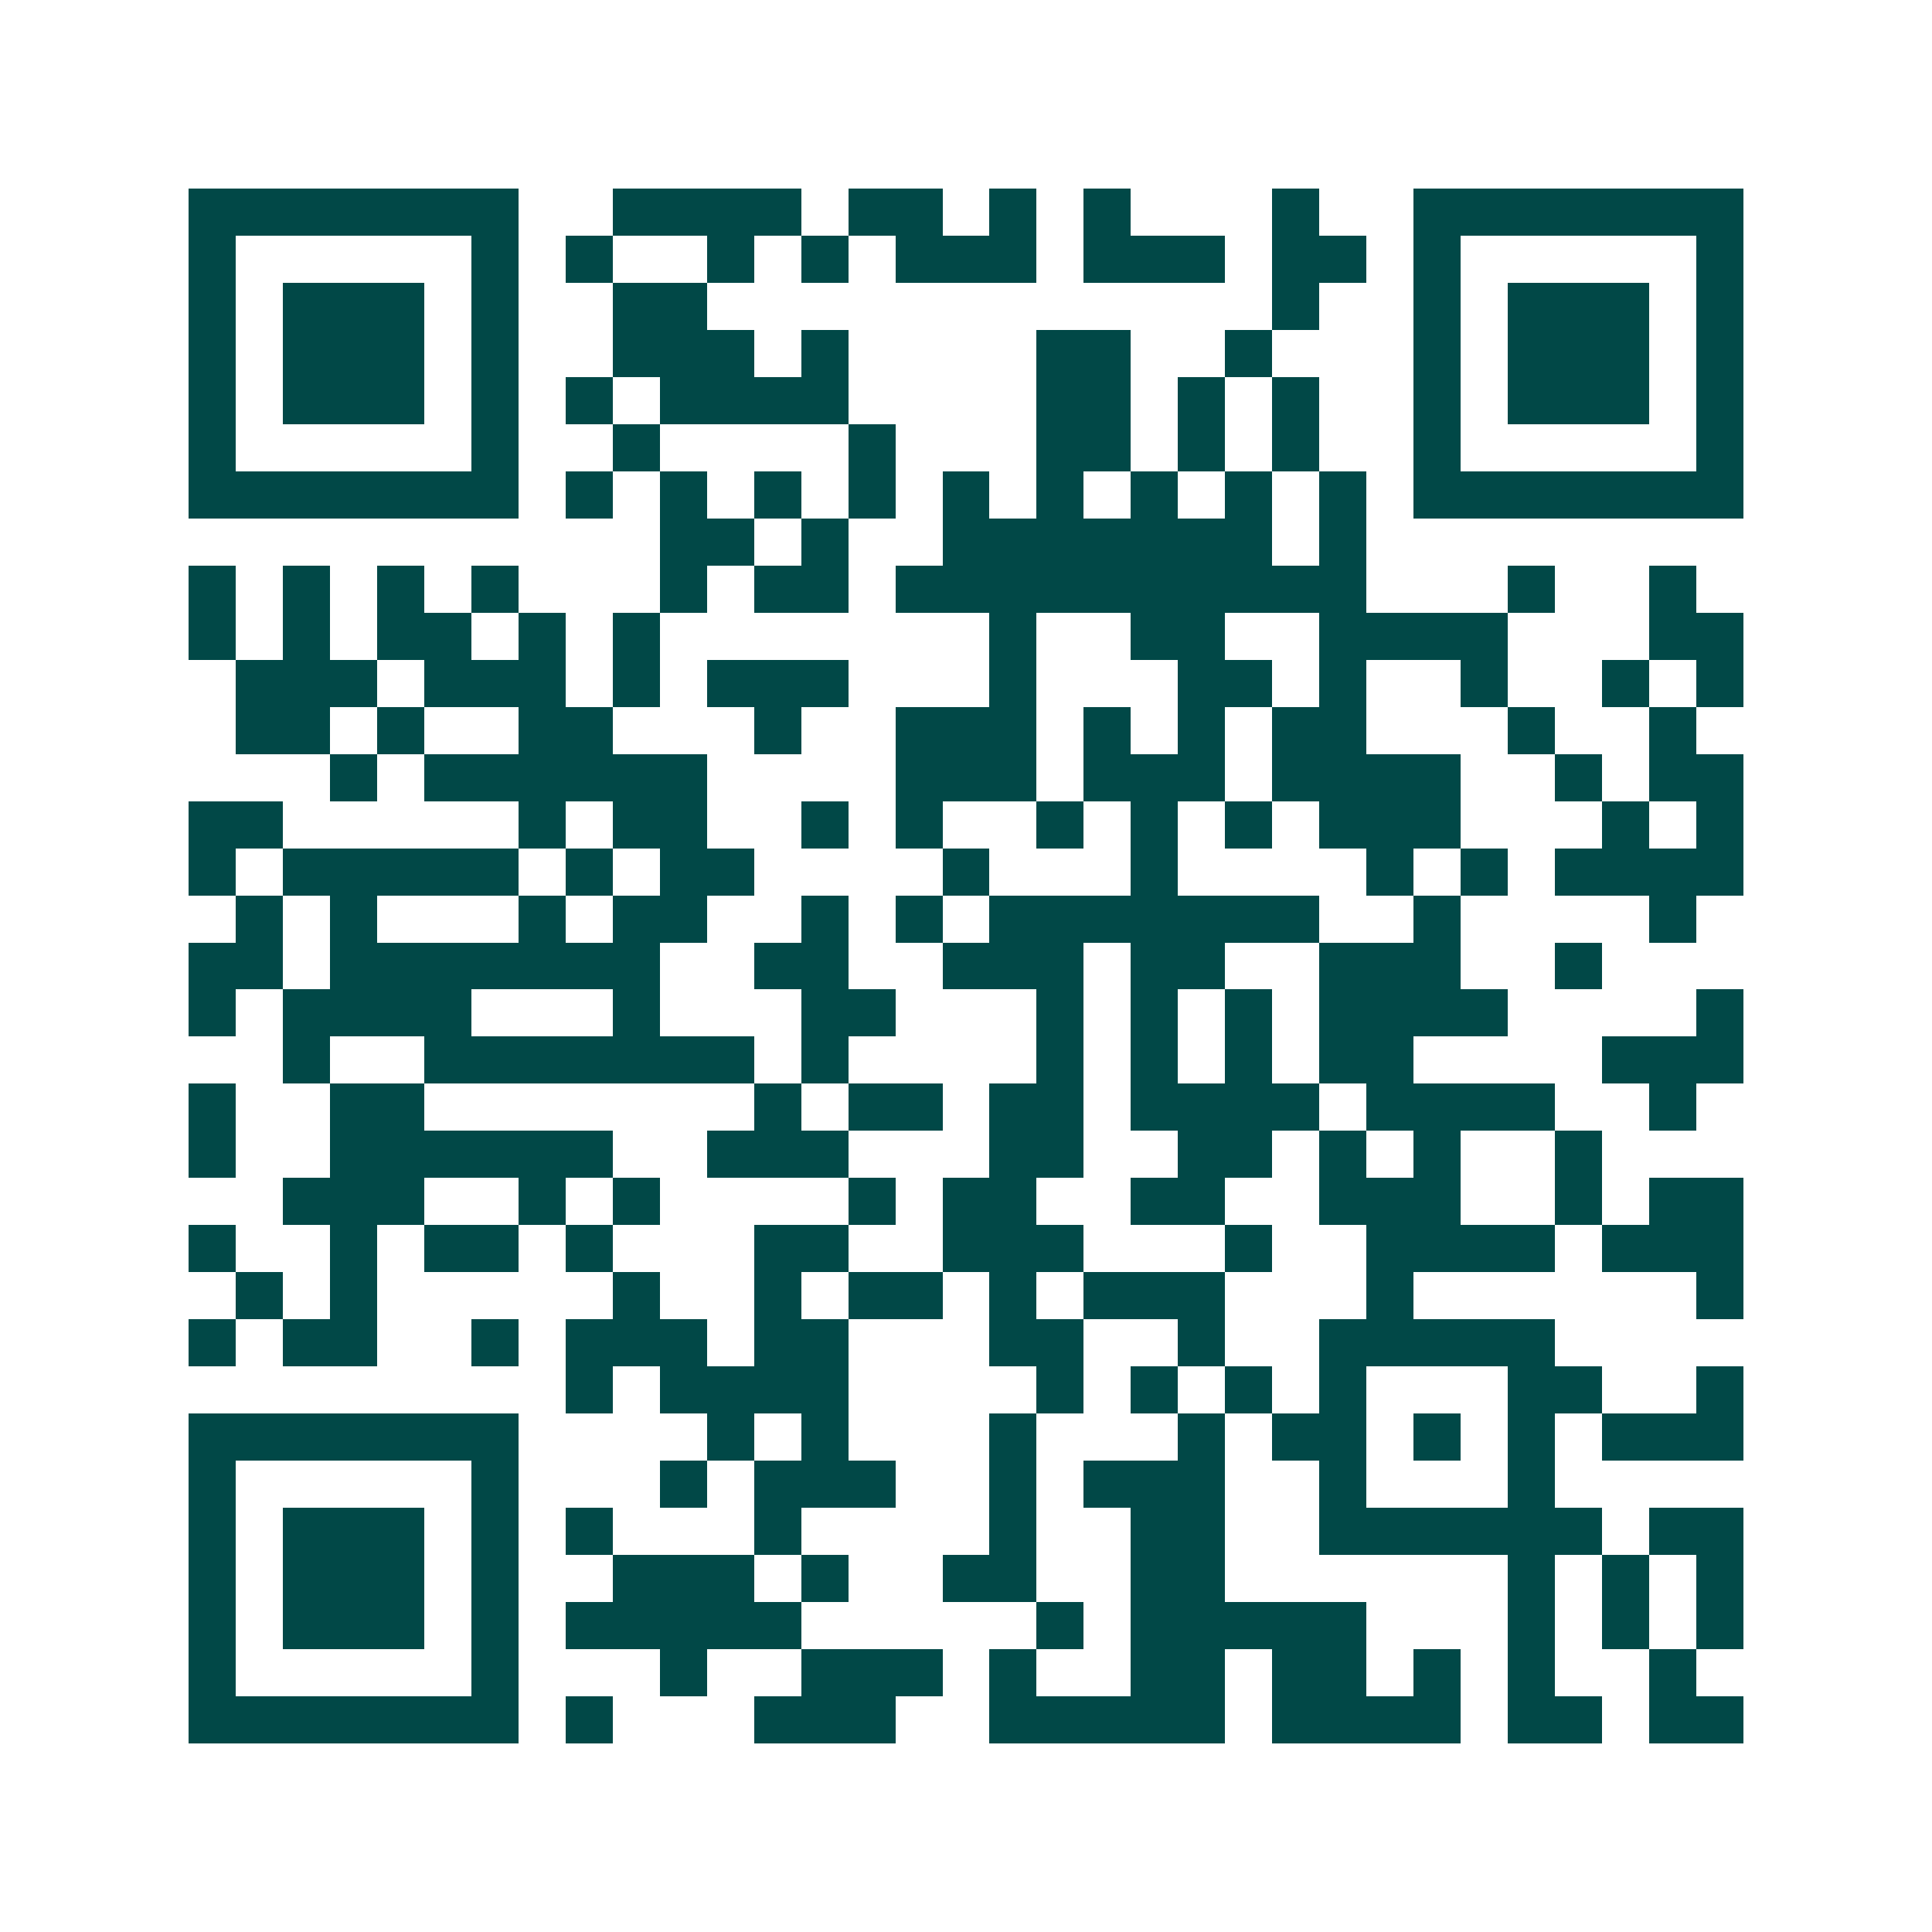 <svg xmlns="http://www.w3.org/2000/svg" width="200" height="200" viewBox="0 0 41 41" shape-rendering="crispEdges"><path fill="#ffffff" d="M0 0h41v41H0z"/><path stroke="#014847" d="M4 4.5h7m2 0h4m1 0h2m1 0h1m1 0h1m3 0h1m2 0h7M4 5.5h1m5 0h1m1 0h1m2 0h1m1 0h1m1 0h3m1 0h3m1 0h2m1 0h1m5 0h1M4 6.5h1m1 0h3m1 0h1m2 0h2m12 0h1m2 0h1m1 0h3m1 0h1M4 7.5h1m1 0h3m1 0h1m2 0h3m1 0h1m4 0h2m2 0h1m3 0h1m1 0h3m1 0h1M4 8.5h1m1 0h3m1 0h1m1 0h1m1 0h4m4 0h2m1 0h1m1 0h1m2 0h1m1 0h3m1 0h1M4 9.5h1m5 0h1m2 0h1m4 0h1m3 0h2m1 0h1m1 0h1m2 0h1m5 0h1M4 10.5h7m1 0h1m1 0h1m1 0h1m1 0h1m1 0h1m1 0h1m1 0h1m1 0h1m1 0h1m1 0h7M14 11.5h2m1 0h1m2 0h7m1 0h1M4 12.5h1m1 0h1m1 0h1m1 0h1m3 0h1m1 0h2m1 0h10m3 0h1m2 0h1M4 13.5h1m1 0h1m1 0h2m1 0h1m1 0h1m7 0h1m2 0h2m2 0h4m3 0h2M5 14.5h3m1 0h3m1 0h1m1 0h3m3 0h1m3 0h2m1 0h1m2 0h1m2 0h1m1 0h1M5 15.5h2m1 0h1m2 0h2m3 0h1m2 0h3m1 0h1m1 0h1m1 0h2m3 0h1m2 0h1M7 16.5h1m1 0h6m4 0h3m1 0h3m1 0h4m2 0h1m1 0h2M4 17.5h2m5 0h1m1 0h2m2 0h1m1 0h1m2 0h1m1 0h1m1 0h1m1 0h3m3 0h1m1 0h1M4 18.5h1m1 0h5m1 0h1m1 0h2m4 0h1m3 0h1m4 0h1m1 0h1m1 0h4M5 19.5h1m1 0h1m3 0h1m1 0h2m2 0h1m1 0h1m1 0h7m2 0h1m4 0h1M4 20.5h2m1 0h7m2 0h2m2 0h3m1 0h2m2 0h3m2 0h1M4 21.5h1m1 0h4m3 0h1m3 0h2m3 0h1m1 0h1m1 0h1m1 0h4m4 0h1M6 22.5h1m2 0h7m1 0h1m4 0h1m1 0h1m1 0h1m1 0h2m4 0h3M4 23.5h1m2 0h2m7 0h1m1 0h2m1 0h2m1 0h4m1 0h4m2 0h1M4 24.5h1m2 0h6m2 0h3m3 0h2m2 0h2m1 0h1m1 0h1m2 0h1M6 25.5h3m2 0h1m1 0h1m4 0h1m1 0h2m2 0h2m2 0h3m2 0h1m1 0h2M4 26.5h1m2 0h1m1 0h2m1 0h1m3 0h2m2 0h3m3 0h1m2 0h4m1 0h3M5 27.5h1m1 0h1m5 0h1m2 0h1m1 0h2m1 0h1m1 0h3m3 0h1m6 0h1M4 28.5h1m1 0h2m2 0h1m1 0h3m1 0h2m3 0h2m2 0h1m2 0h5M12 29.5h1m1 0h4m4 0h1m1 0h1m1 0h1m1 0h1m3 0h2m2 0h1M4 30.5h7m4 0h1m1 0h1m3 0h1m3 0h1m1 0h2m1 0h1m1 0h1m1 0h3M4 31.5h1m5 0h1m3 0h1m1 0h3m2 0h1m1 0h3m2 0h1m3 0h1M4 32.5h1m1 0h3m1 0h1m1 0h1m3 0h1m4 0h1m2 0h2m2 0h6m1 0h2M4 33.5h1m1 0h3m1 0h1m2 0h3m1 0h1m2 0h2m2 0h2m6 0h1m1 0h1m1 0h1M4 34.5h1m1 0h3m1 0h1m1 0h5m5 0h1m1 0h5m3 0h1m1 0h1m1 0h1M4 35.5h1m5 0h1m3 0h1m2 0h3m1 0h1m2 0h2m1 0h2m1 0h1m1 0h1m2 0h1M4 36.5h7m1 0h1m3 0h3m2 0h5m1 0h4m1 0h2m1 0h2"/></svg>
